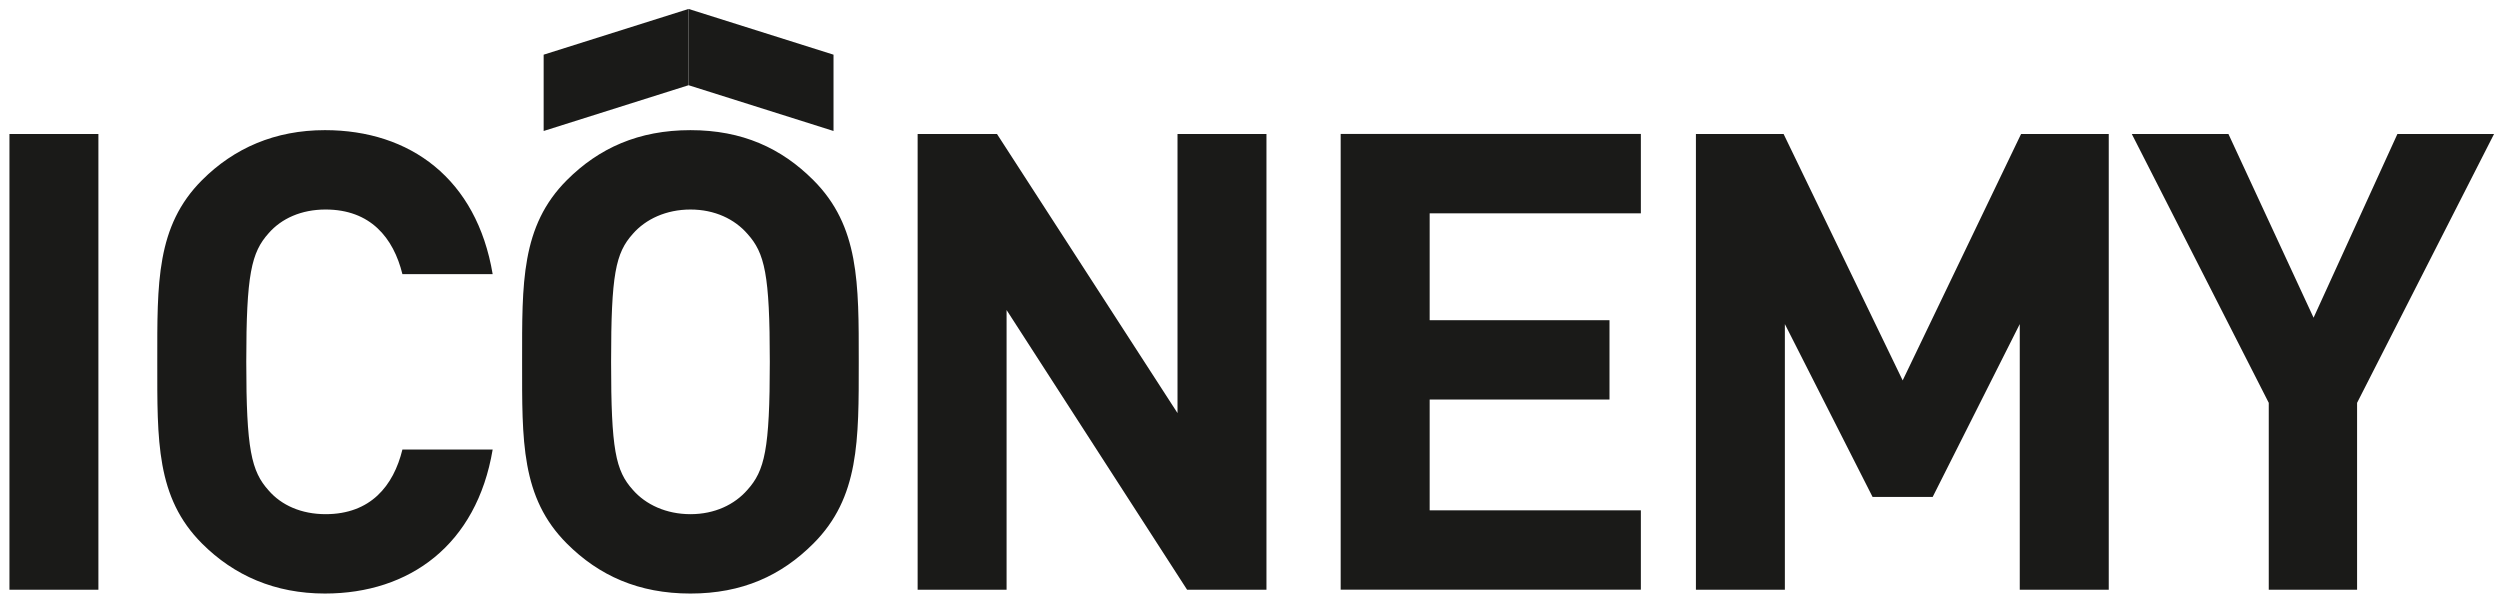 <?xml version="1.0" encoding="UTF-8"?>
<svg id="Ebene_1" data-name="Ebene 1" xmlns="http://www.w3.org/2000/svg" xmlns:xlink="http://www.w3.org/1999/xlink" viewBox="0 0 595.28 144.57">
  <defs>
    <style>
      .cls-1 {
        fill: none;
      }

      .cls-2 {
        fill: #1a1a18;
      }

      .cls-3 {
        clip-path: url(#clippath);
      }
    </style>
    <clipPath id="clippath">
      <rect class="cls-1" width="595.28" height="144.57"/>
    </clipPath>
  </defs>
  <g class="cls-3">
    <path class="cls-2" d="M593.86,31.91h-23.01l-19.96,43.74-20.27-43.74h-23.01l32.61,64.01v44.5h21.03v-44.5l32.61-64.01ZM502.12,140.41V31.91h-20.88l-28.19,58.67-28.35-58.67h-20.88v108.51h21.18v-63.25l20.88,41.15h14.32l20.73-41.15v63.25h21.18ZM390.71,140.41v-18.9h-50.29v-26.37h42.82v-18.9h-42.82v-25.45h50.29v-18.9h-71.48v108.51h71.48ZM301.56,140.41V31.91h-21.18v66.45l-42.98-66.45h-18.9v108.51h21.18v-66.6l42.98,66.6h18.9ZM183.3,86.16c0,20.88-1.22,25.91-5.33,30.48-3.05,3.5-7.77,5.79-13.56,5.79s-10.67-2.29-13.72-5.79c-4.12-4.57-5.18-9.6-5.18-30.48s1.07-25.91,5.18-30.48c3.05-3.5,7.92-5.79,13.72-5.79s10.52,2.29,13.56,5.79c4.12,4.57,5.33,9.6,5.33,30.48M204.48,86.16c0-18.74.15-32.31-10.82-43.28-7.62-7.62-16.92-11.89-29.26-11.89s-21.79,4.27-29.41,11.89c-10.97,10.97-10.67,24.54-10.67,43.28s-.31,32.31,10.67,43.28c7.62,7.62,17.07,11.89,29.41,11.89s21.64-4.27,29.26-11.89c10.97-10.97,10.82-24.54,10.82-43.28M117.31,107.04h-21.49c-2.13,8.69-7.62,15.39-18.29,15.39-5.79,0-10.52-2.13-13.56-5.64-4.12-4.57-5.33-9.75-5.33-30.63s1.22-26.06,5.33-30.63c3.05-3.5,7.77-5.64,13.56-5.64,10.67,0,16.15,6.71,18.29,15.39h21.49c-3.81-22.71-19.66-34.29-39.93-34.29-11.89,0-21.64,4.27-29.26,11.89-10.97,10.97-10.67,24.54-10.67,43.28s-.31,32.31,10.67,43.28c7.62,7.62,17.37,11.89,29.26,11.89,20.12,0,36.12-11.58,39.93-34.29M23.43,31.91H2.25v108.51h21.18V31.91Z"/>
  </g>
  <polygon class="cls-2" points="129.45 13.02 129.45 31.19 163.96 20.29 163.96 2.13 129.45 13.02"/>
  <polygon class="cls-2" points="198.47 13.02 198.47 31.19 163.96 20.29 163.96 2.13 198.47 13.02"/>
</svg>